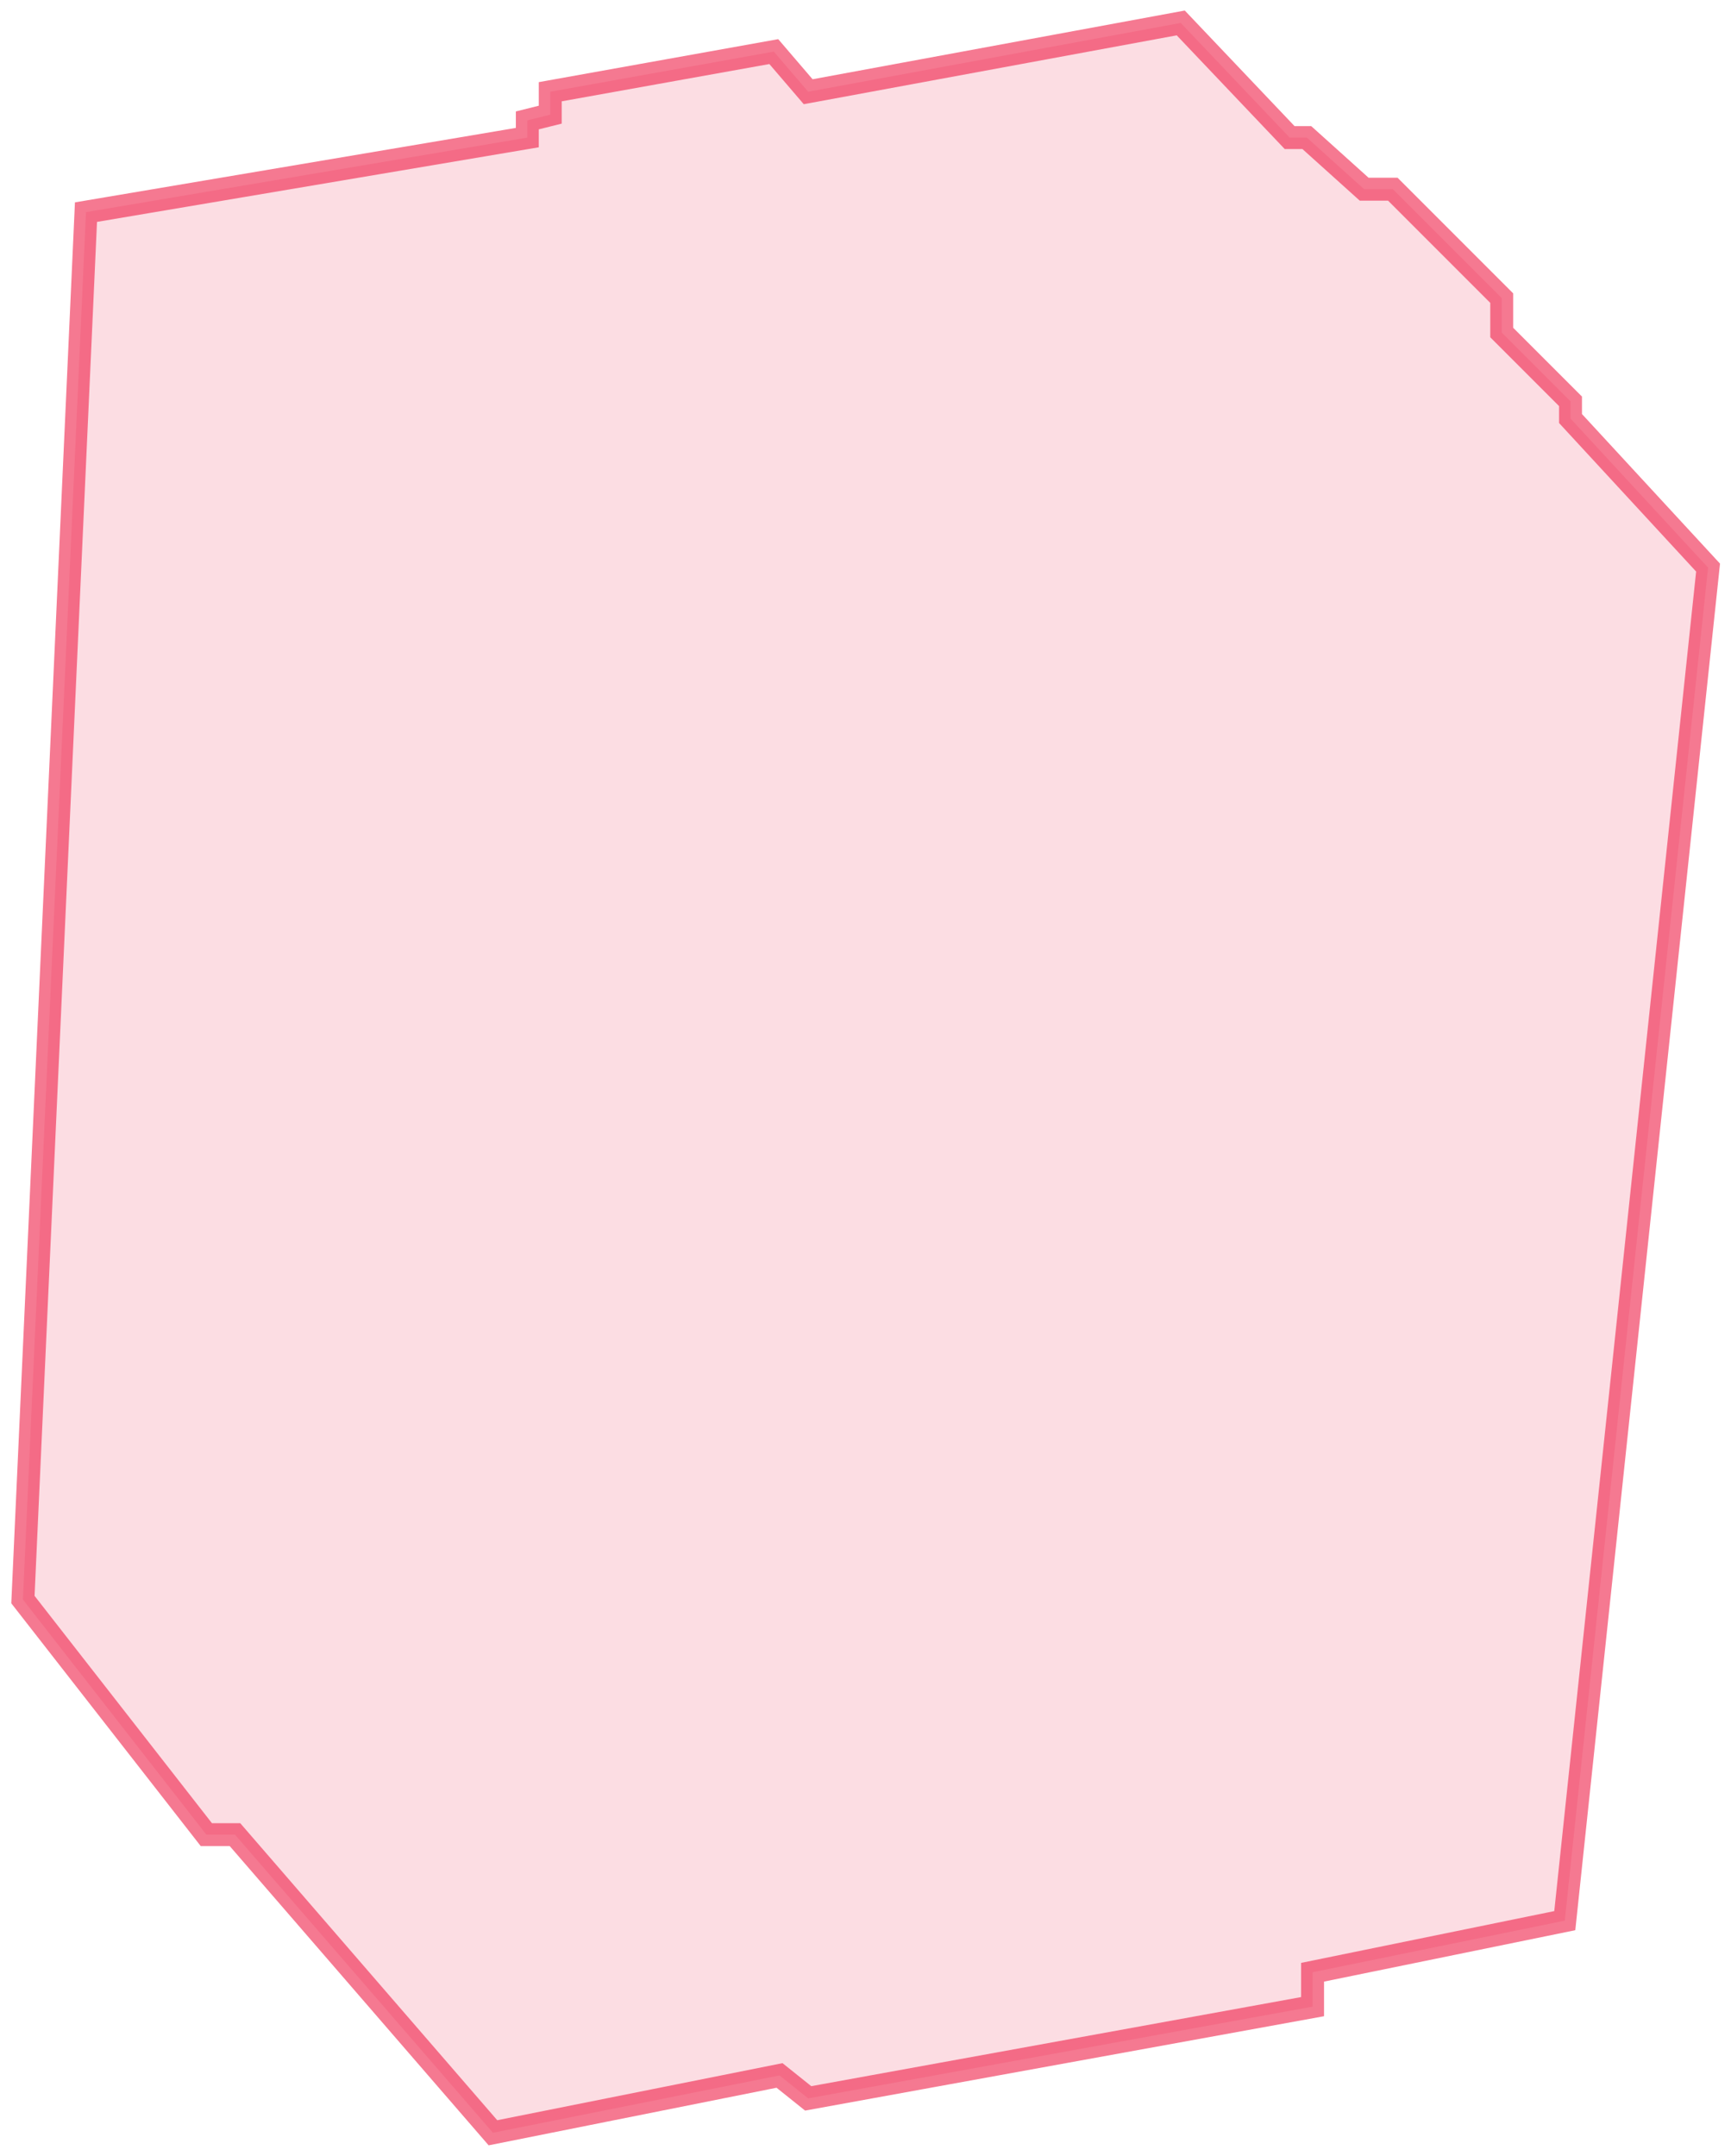 <?xml version="1.0" encoding="UTF-8"?> <svg xmlns="http://www.w3.org/2000/svg" width="151" height="188" viewBox="0 0 151 188" fill="none"><path d="M149 49.5L137 36.5V35L131 29V26L121.5 16.5H119L114 12H112.5L103 2L70.5 8L67.5 4.5L48 8V10L46 10.5V12L7.5 18.5L2 139.5L18 160H20.5L43 186L68 181L70.5 183L114.5 175V172L136.5 167.5L149 49.5Z" fill="#EE2148" fill-opacity="0.15" stroke="#EE2148" stroke-opacity="0.6" stroke-width="2"></path></svg> 